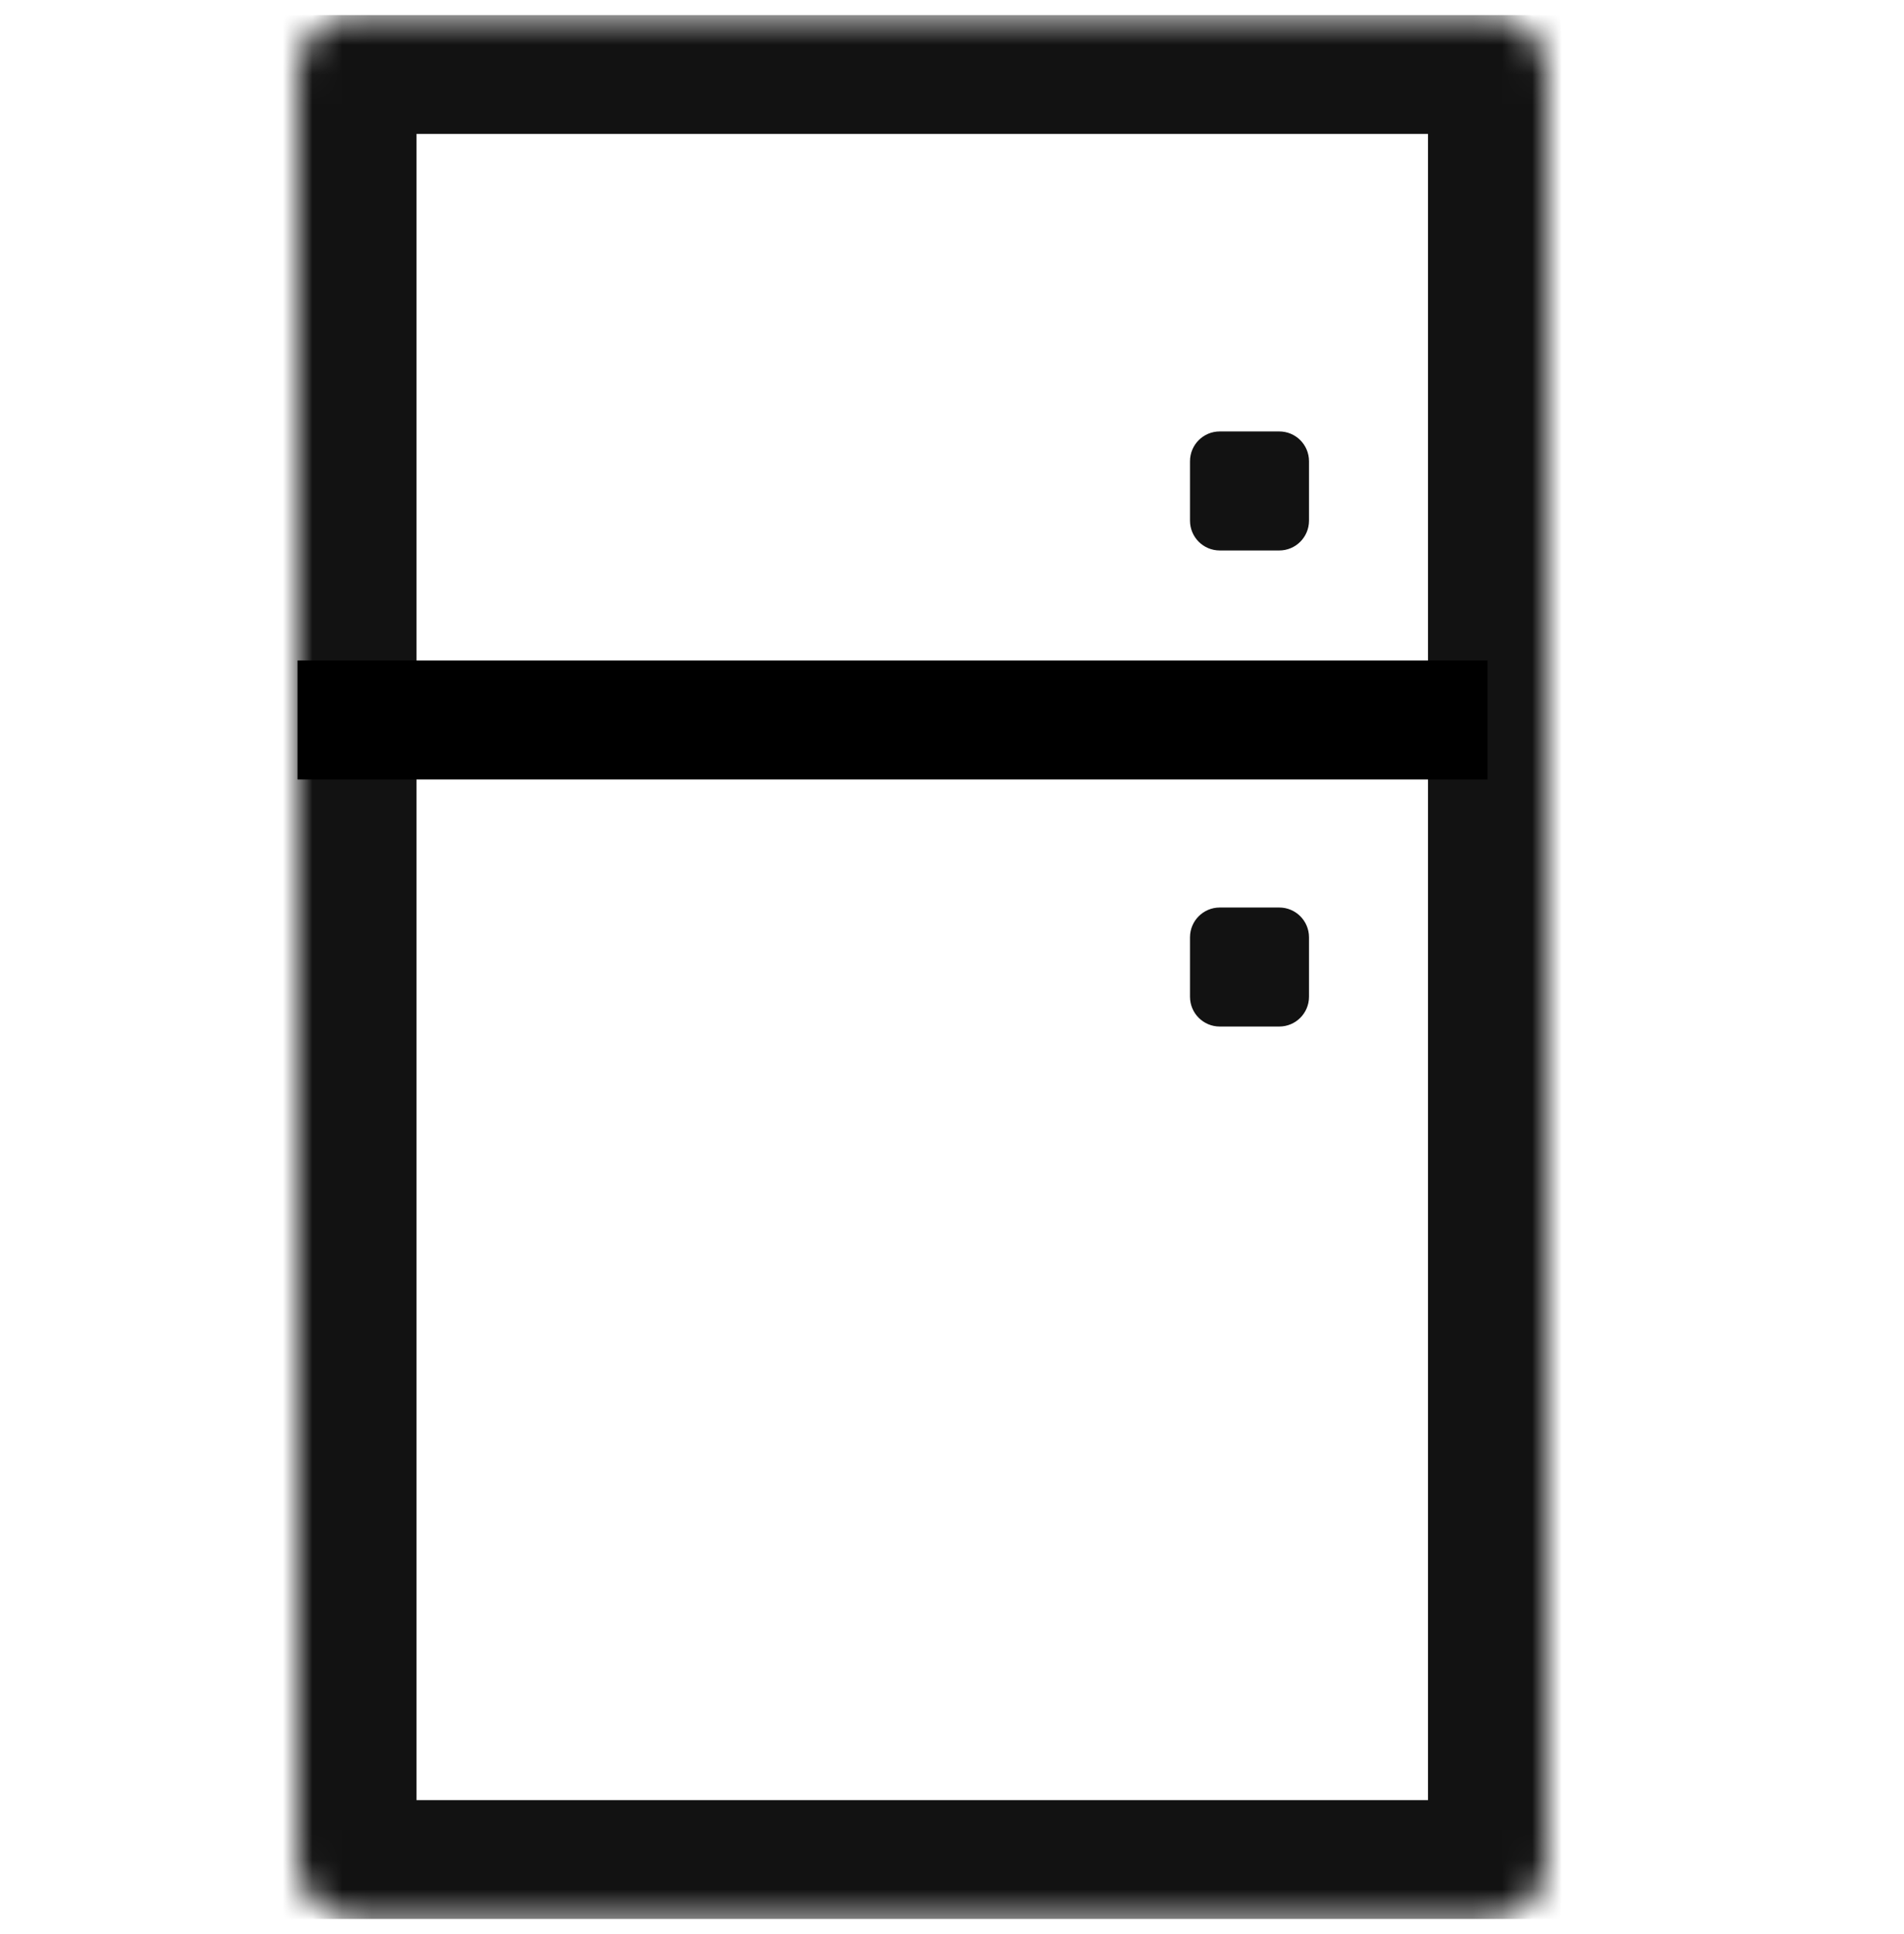 <svg width="64" height="65" viewBox="0 0 64 65" fill="none" xmlns="http://www.w3.org/2000/svg">
<g clip-path="url(#clip0_919_10594)">
<mask id="mask0_919_10594" style="mask-type:luminance" maskUnits="userSpaceOnUse" x="10" y="0" width="42" height="65">
<path d="M50 0.5H12C10.895 0.5 10 1.395 10 2.5V62.5C10 63.605 10.895 64.5 12 64.5H50C51.105 64.5 52 63.605 52 62.5V2.5C52 1.395 51.105 0.5 50 0.5Z" fill="white"/>
</mask>
<g mask="url(#mask0_919_10594)">
<path d="M50 0.5H12C10.895 0.5 10 1.395 10 2.5V62.5C10 63.605 10.895 64.5 12 64.5H50C51.105 64.5 52 63.605 52 62.5V2.5C52 1.395 51.105 0.5 50 0.5Z" stroke="#121212" stroke-width="8"/>
</g>
<path d="M10 24.197H50" stroke="black" stroke-width="4"/>
<path d="M43 14.5H41C40.448 14.5 40 14.948 40 15.5V17.5C40 18.052 40.448 18.5 41 18.5H43C43.552 18.5 44 18.052 44 17.5V15.5C44 14.948 43.552 14.5 43 14.5Z" fill="#121212"/>
<path d="M43 30.5H41C40.448 30.5 40 30.948 40 31.5V33.5C40 34.052 40.448 34.5 41 34.5H43C43.552 34.5 44 34.052 44 33.5V31.5C44 30.948 43.552 30.5 43 30.5Z" fill="#121212"/>
</g>
<defs>
<clipPath id="clip0_919_10594">
<rect width="64" height="64" fill="white" transform="translate(0 0.5)"/>
</clipPath>
</defs>
</svg>
